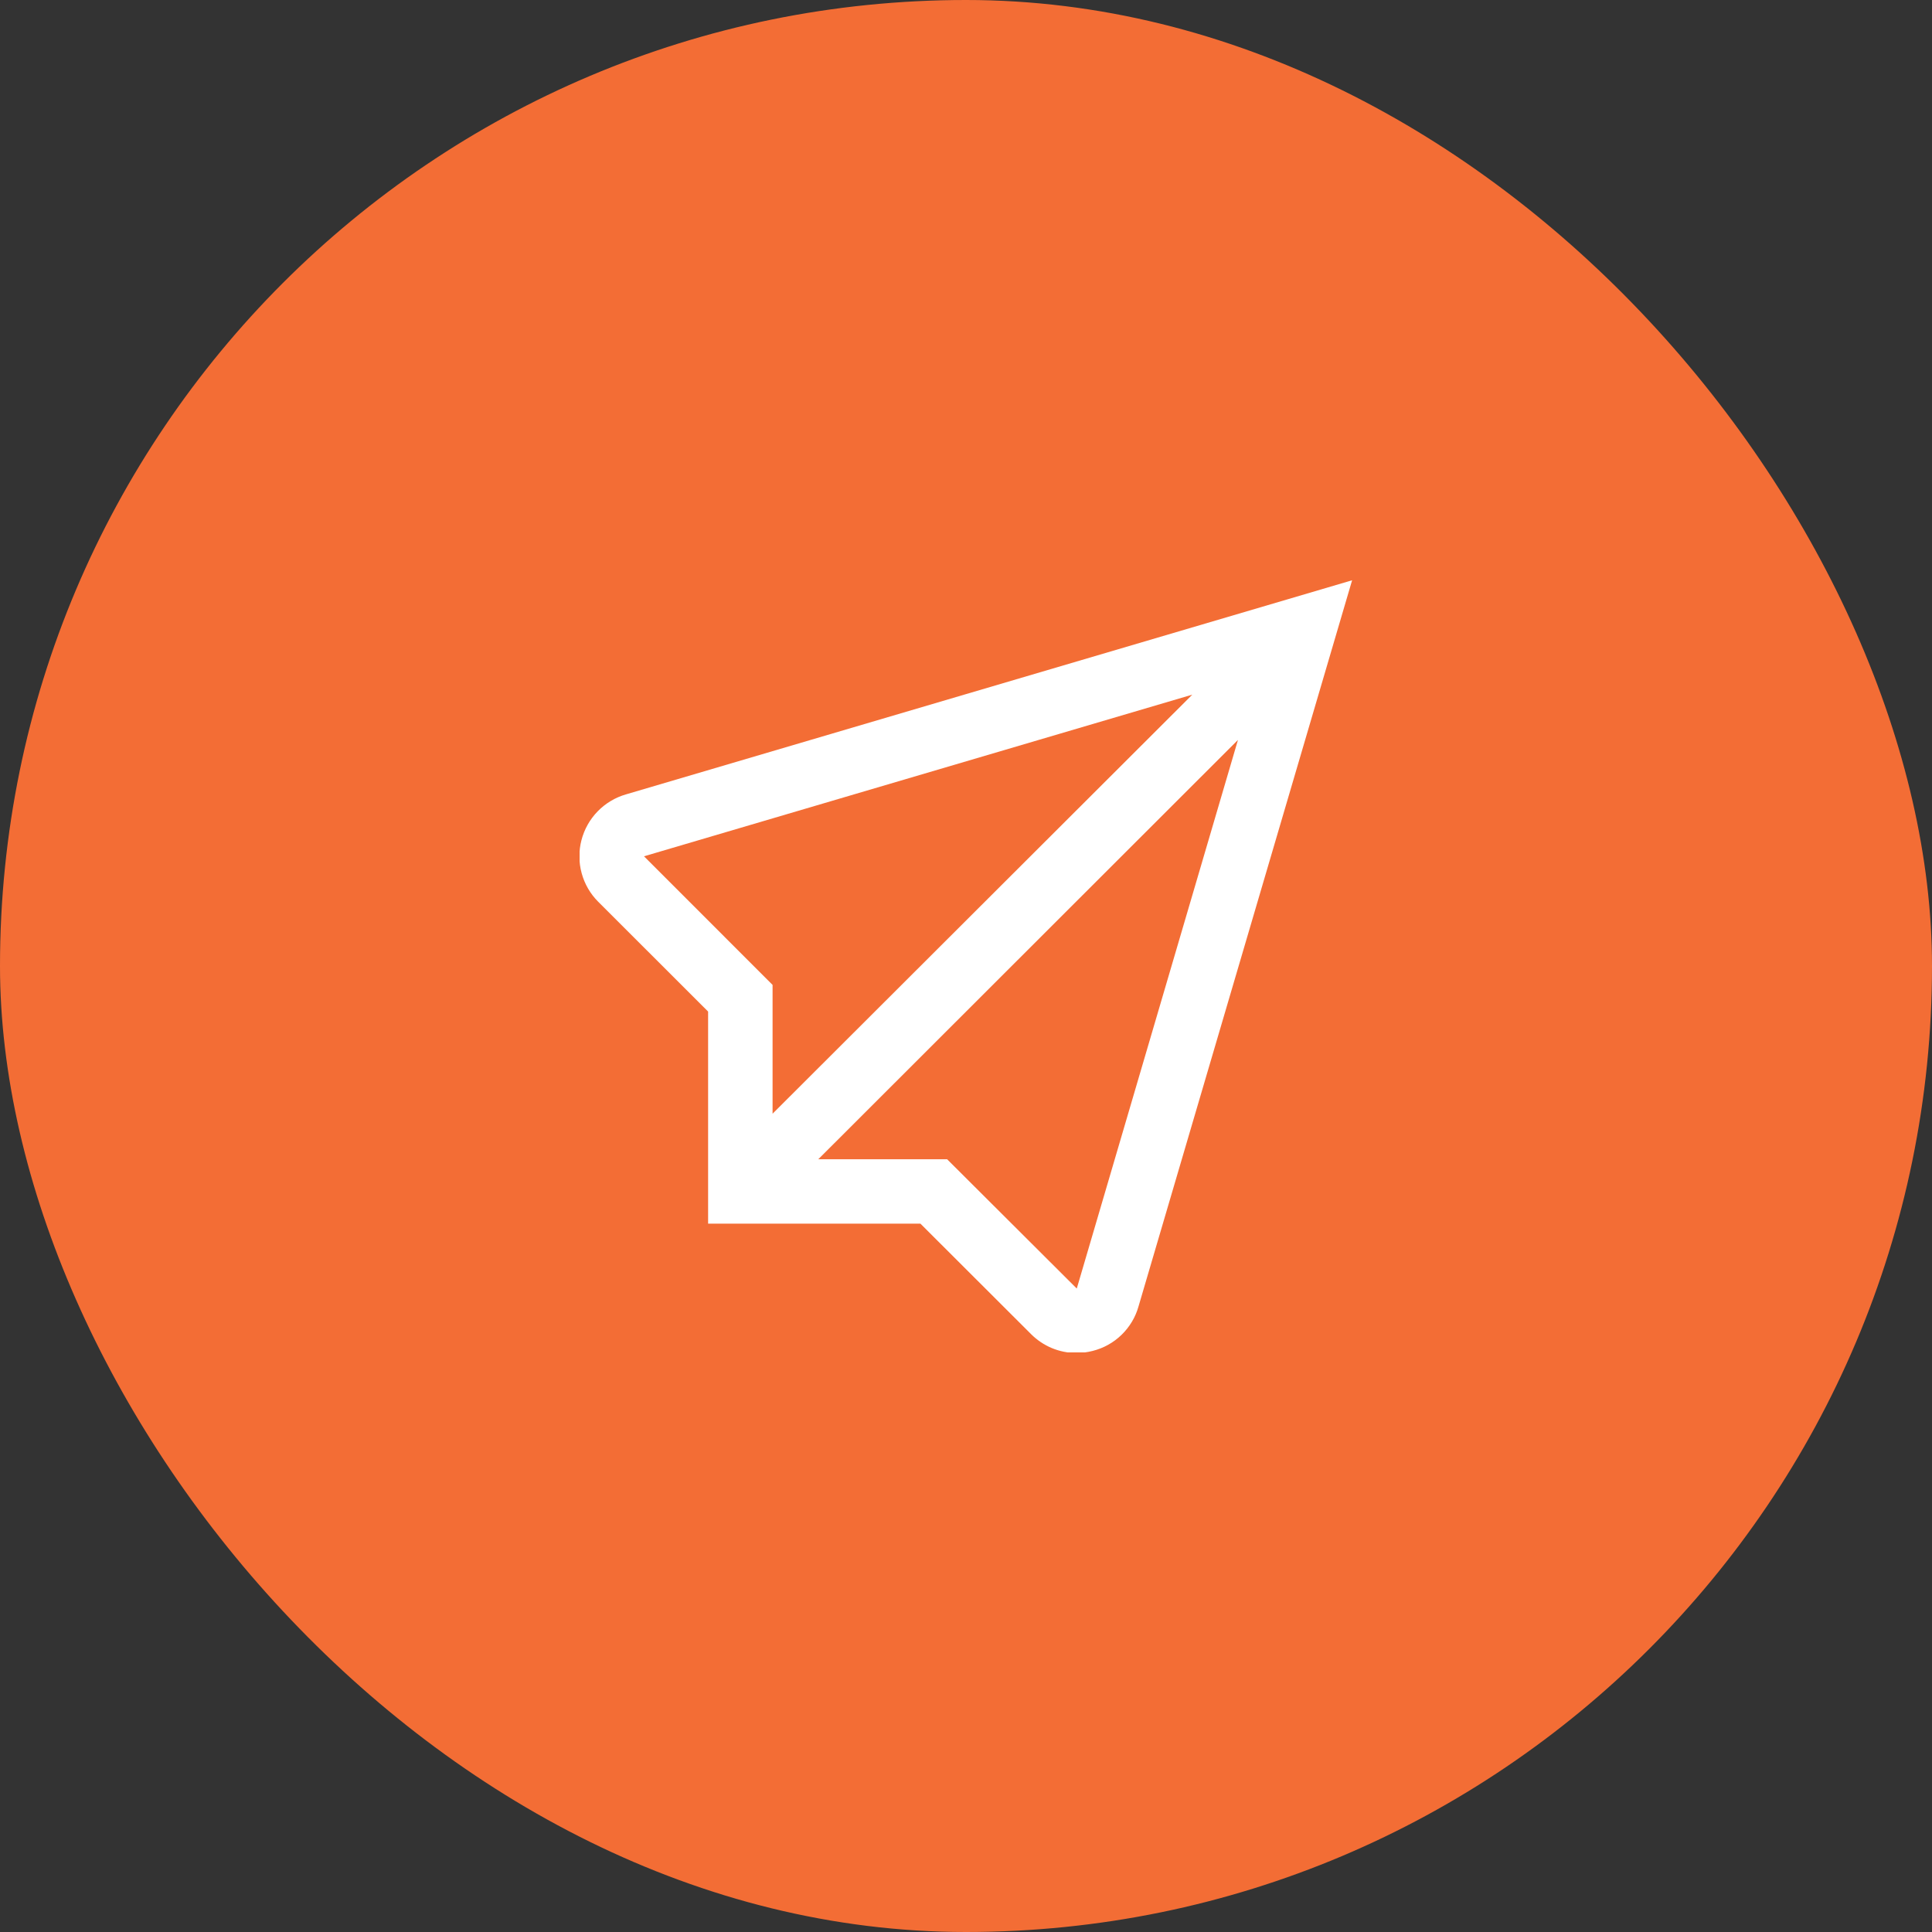 <?xml version="1.0" encoding="UTF-8"?>
<svg xmlns="http://www.w3.org/2000/svg" width="60" height="60" viewBox="0 0 60 60" fill="none">
  <rect x="0" y="0" width="60" height="60" fill="#333333" stroke="none"/>
  <rect width="60" height="60" rx="30" fill="#F36D35"></rect>
  <g clip-path="url(#clip0_8307_13364)">
    <path d="M19.444 24.669C19.109 24.765 18.805 24.947 18.562 25.196C18.319 25.445 18.145 25.754 18.058 26.091C17.97 26.428 17.972 26.782 18.064 27.118C18.155 27.454 18.333 27.76 18.579 28.006L21.991 31.415V38.001H28.584L32.019 41.431C32.204 41.616 32.423 41.764 32.664 41.865C32.906 41.966 33.165 42.018 33.427 42.019C33.599 42.018 33.771 41.996 33.937 41.953C34.274 41.868 34.583 41.696 34.832 41.453C35.081 41.211 35.263 40.908 35.357 40.574L41.991 18.021L19.444 24.669ZM20 26.593L37.028 21.573L23.993 34.587V30.587L20 26.593ZM33.44 40.017L29.413 36.001H25.413L38.446 22.979L33.44 40.017Z" fill="white"></path>
  </g>
  <defs>
    <clipPath id="clip0_8307_13364">
      <rect width="24" height="24" fill="white" transform="translate(18 18)"></rect>
    </clipPath>
  </defs>
</svg>
